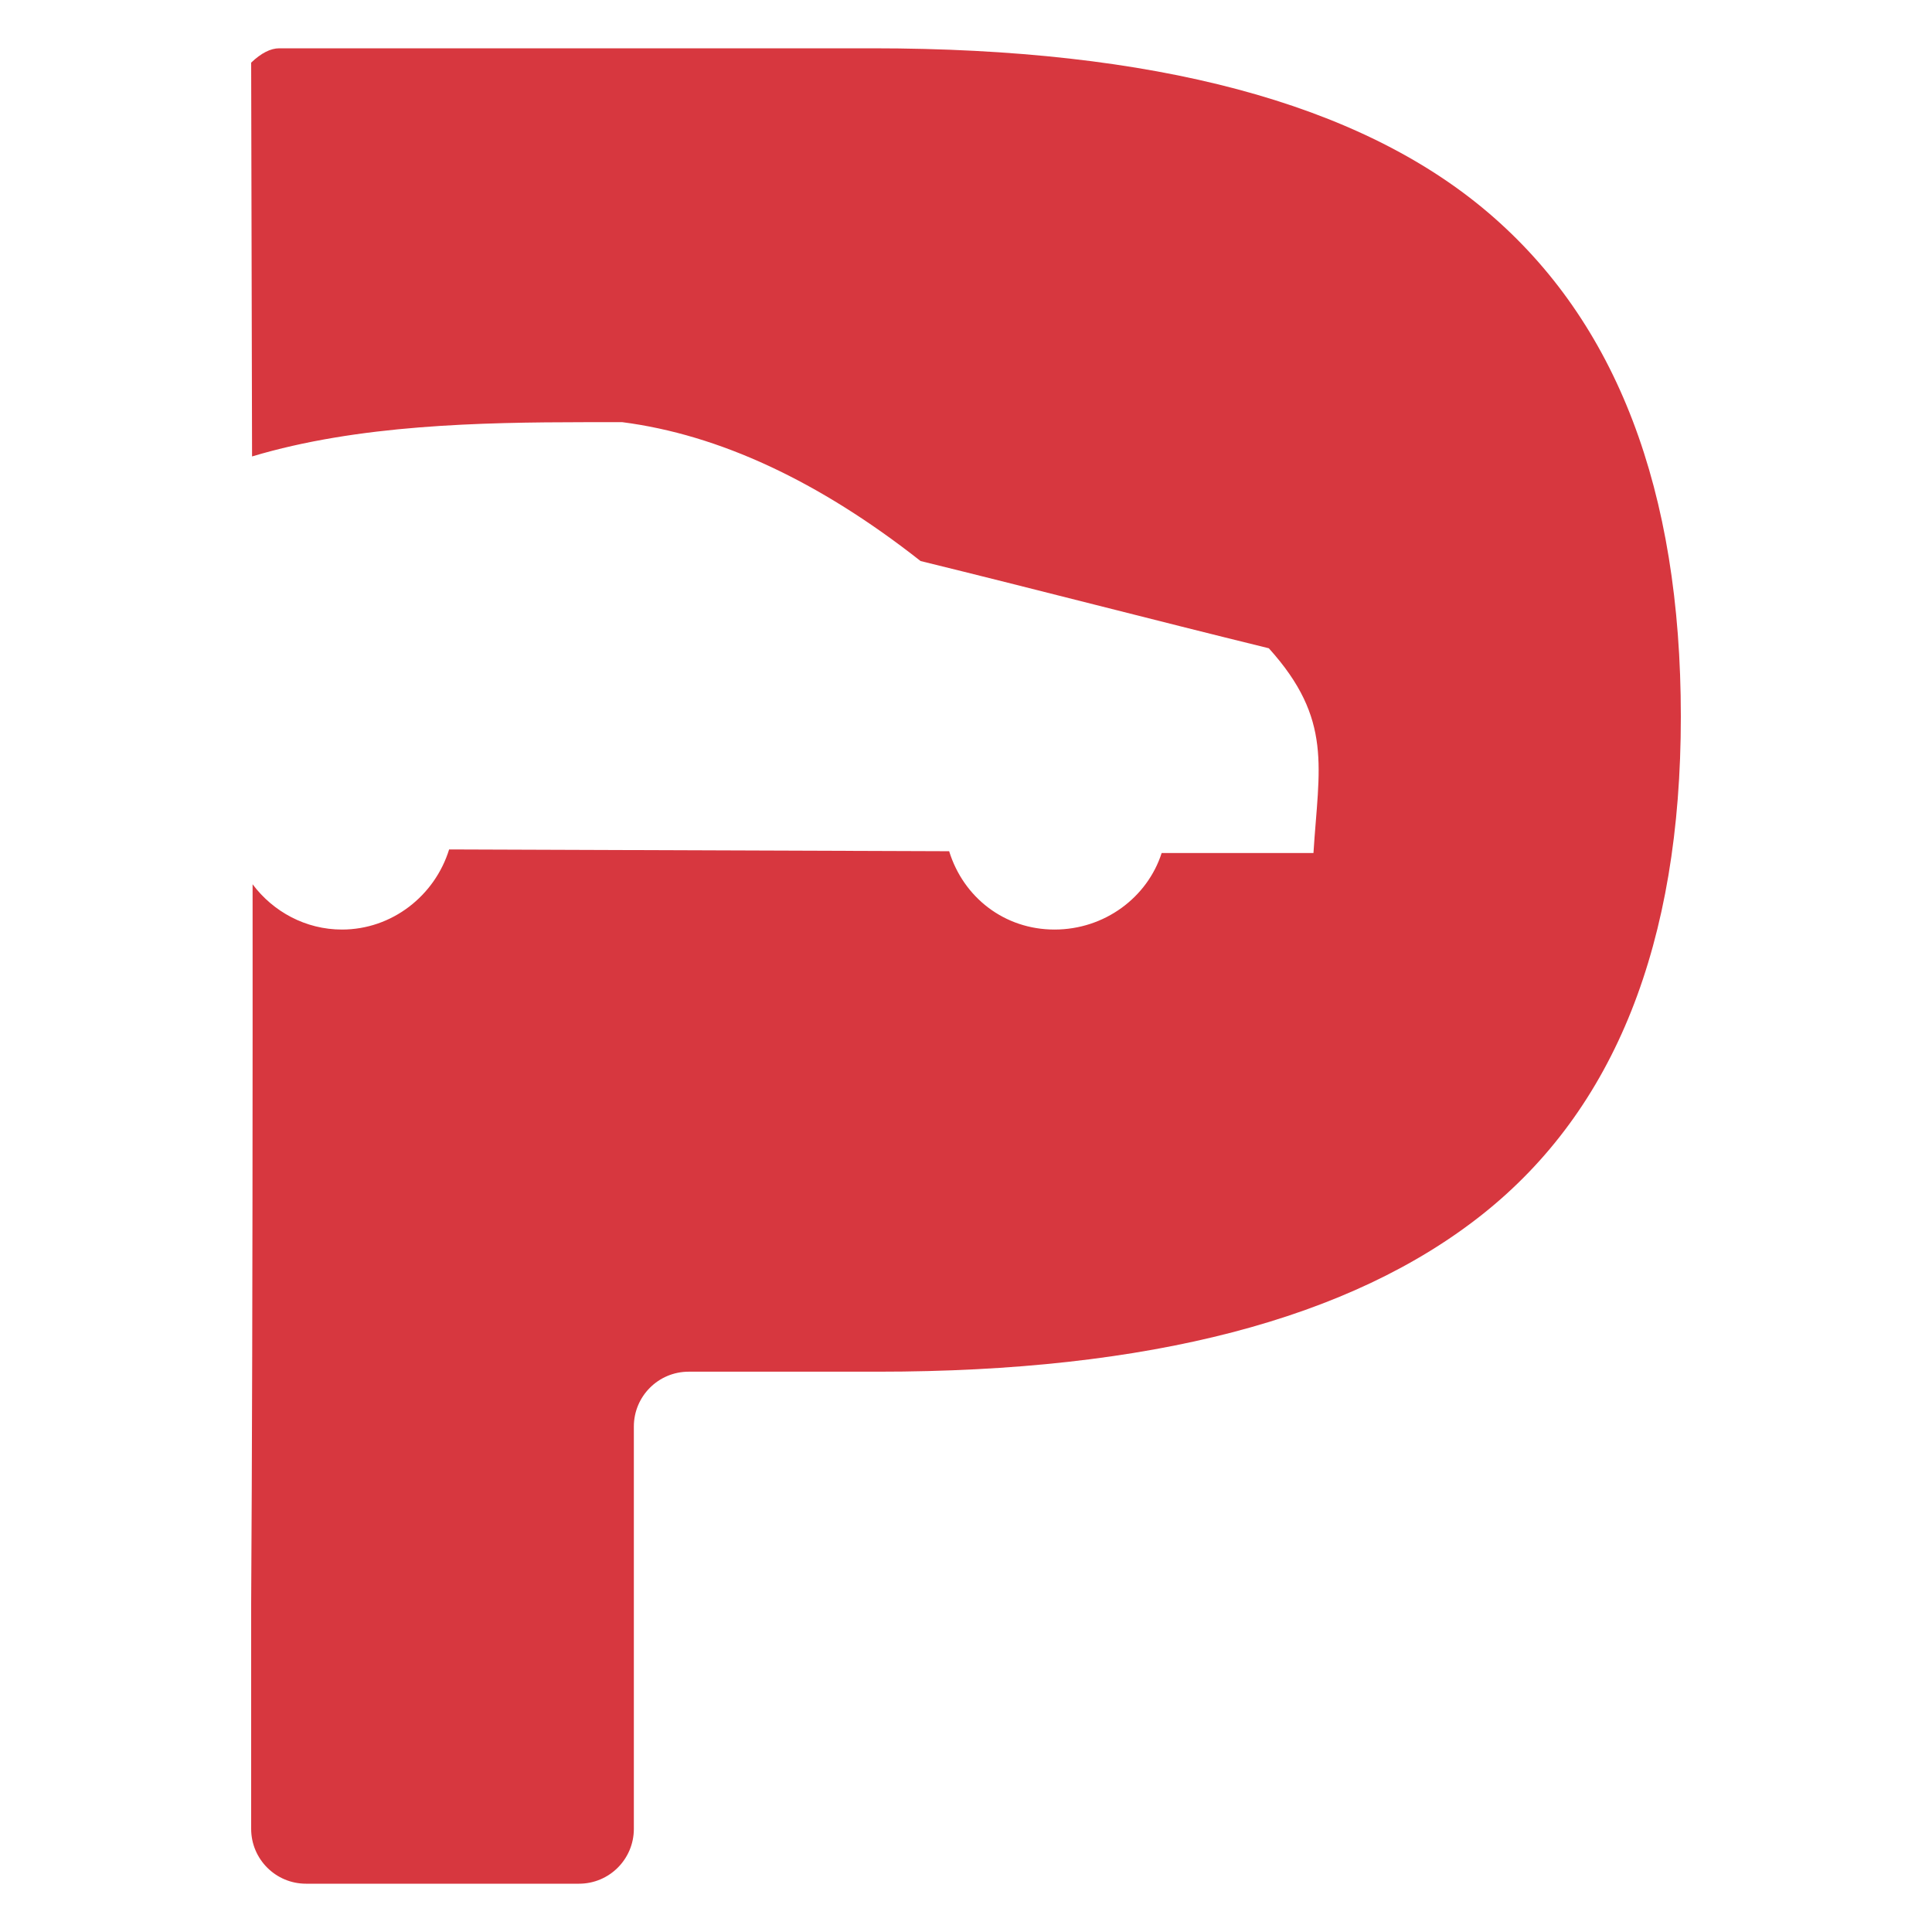 <svg width="200" height="200" viewBox="0 0 200 200" fill="none" xmlns="http://www.w3.org/2000/svg">
<path fillRule="evenodd" clipRule="evenodd" d="M90.334 5C119.488 5 140.724 10.667 154.032 21.99C167.342 33.316 174 50.713 174 74.18C174 97.65 167.16 114.817 153.49 125.687C139.812 136.56 118.943 141.997 90.878 141.997H71.291C68.155 141.997 65.616 144.541 65.616 147.676V189.322C65.616 192.459 63.077 195 59.942 195H31.674C28.542 195 26 192.459 26 189.322V166.02C26.094 151.329 26.144 131.795 26.15 107.419V97.847C26.15 95.776 26.149 93.674 26.148 91.54C28.278 94.382 31.644 96.227 35.401 96.227C40.577 96.227 45.014 92.725 46.493 87.933L98.256 88.118C99.735 92.909 103.987 96.227 109.163 96.227C114.339 96.227 118.777 92.909 120.255 88.302H135.969C136.524 79.456 138.003 74.481 131.348 67.109C119.331 64.16 107.314 61.027 95.297 58.078C84.76 49.785 74.407 44.993 64.425 43.703C64.245 43.703 64.065 43.703 63.885 43.703L60.559 43.703C49.774 43.716 37.073 43.954 26.093 47.251C26.07 34.468 26.038 20.878 26 6.483C27.041 5.494 28.011 5 28.912 5H90.334Z" fill="#D7373F"/>
</svg>
